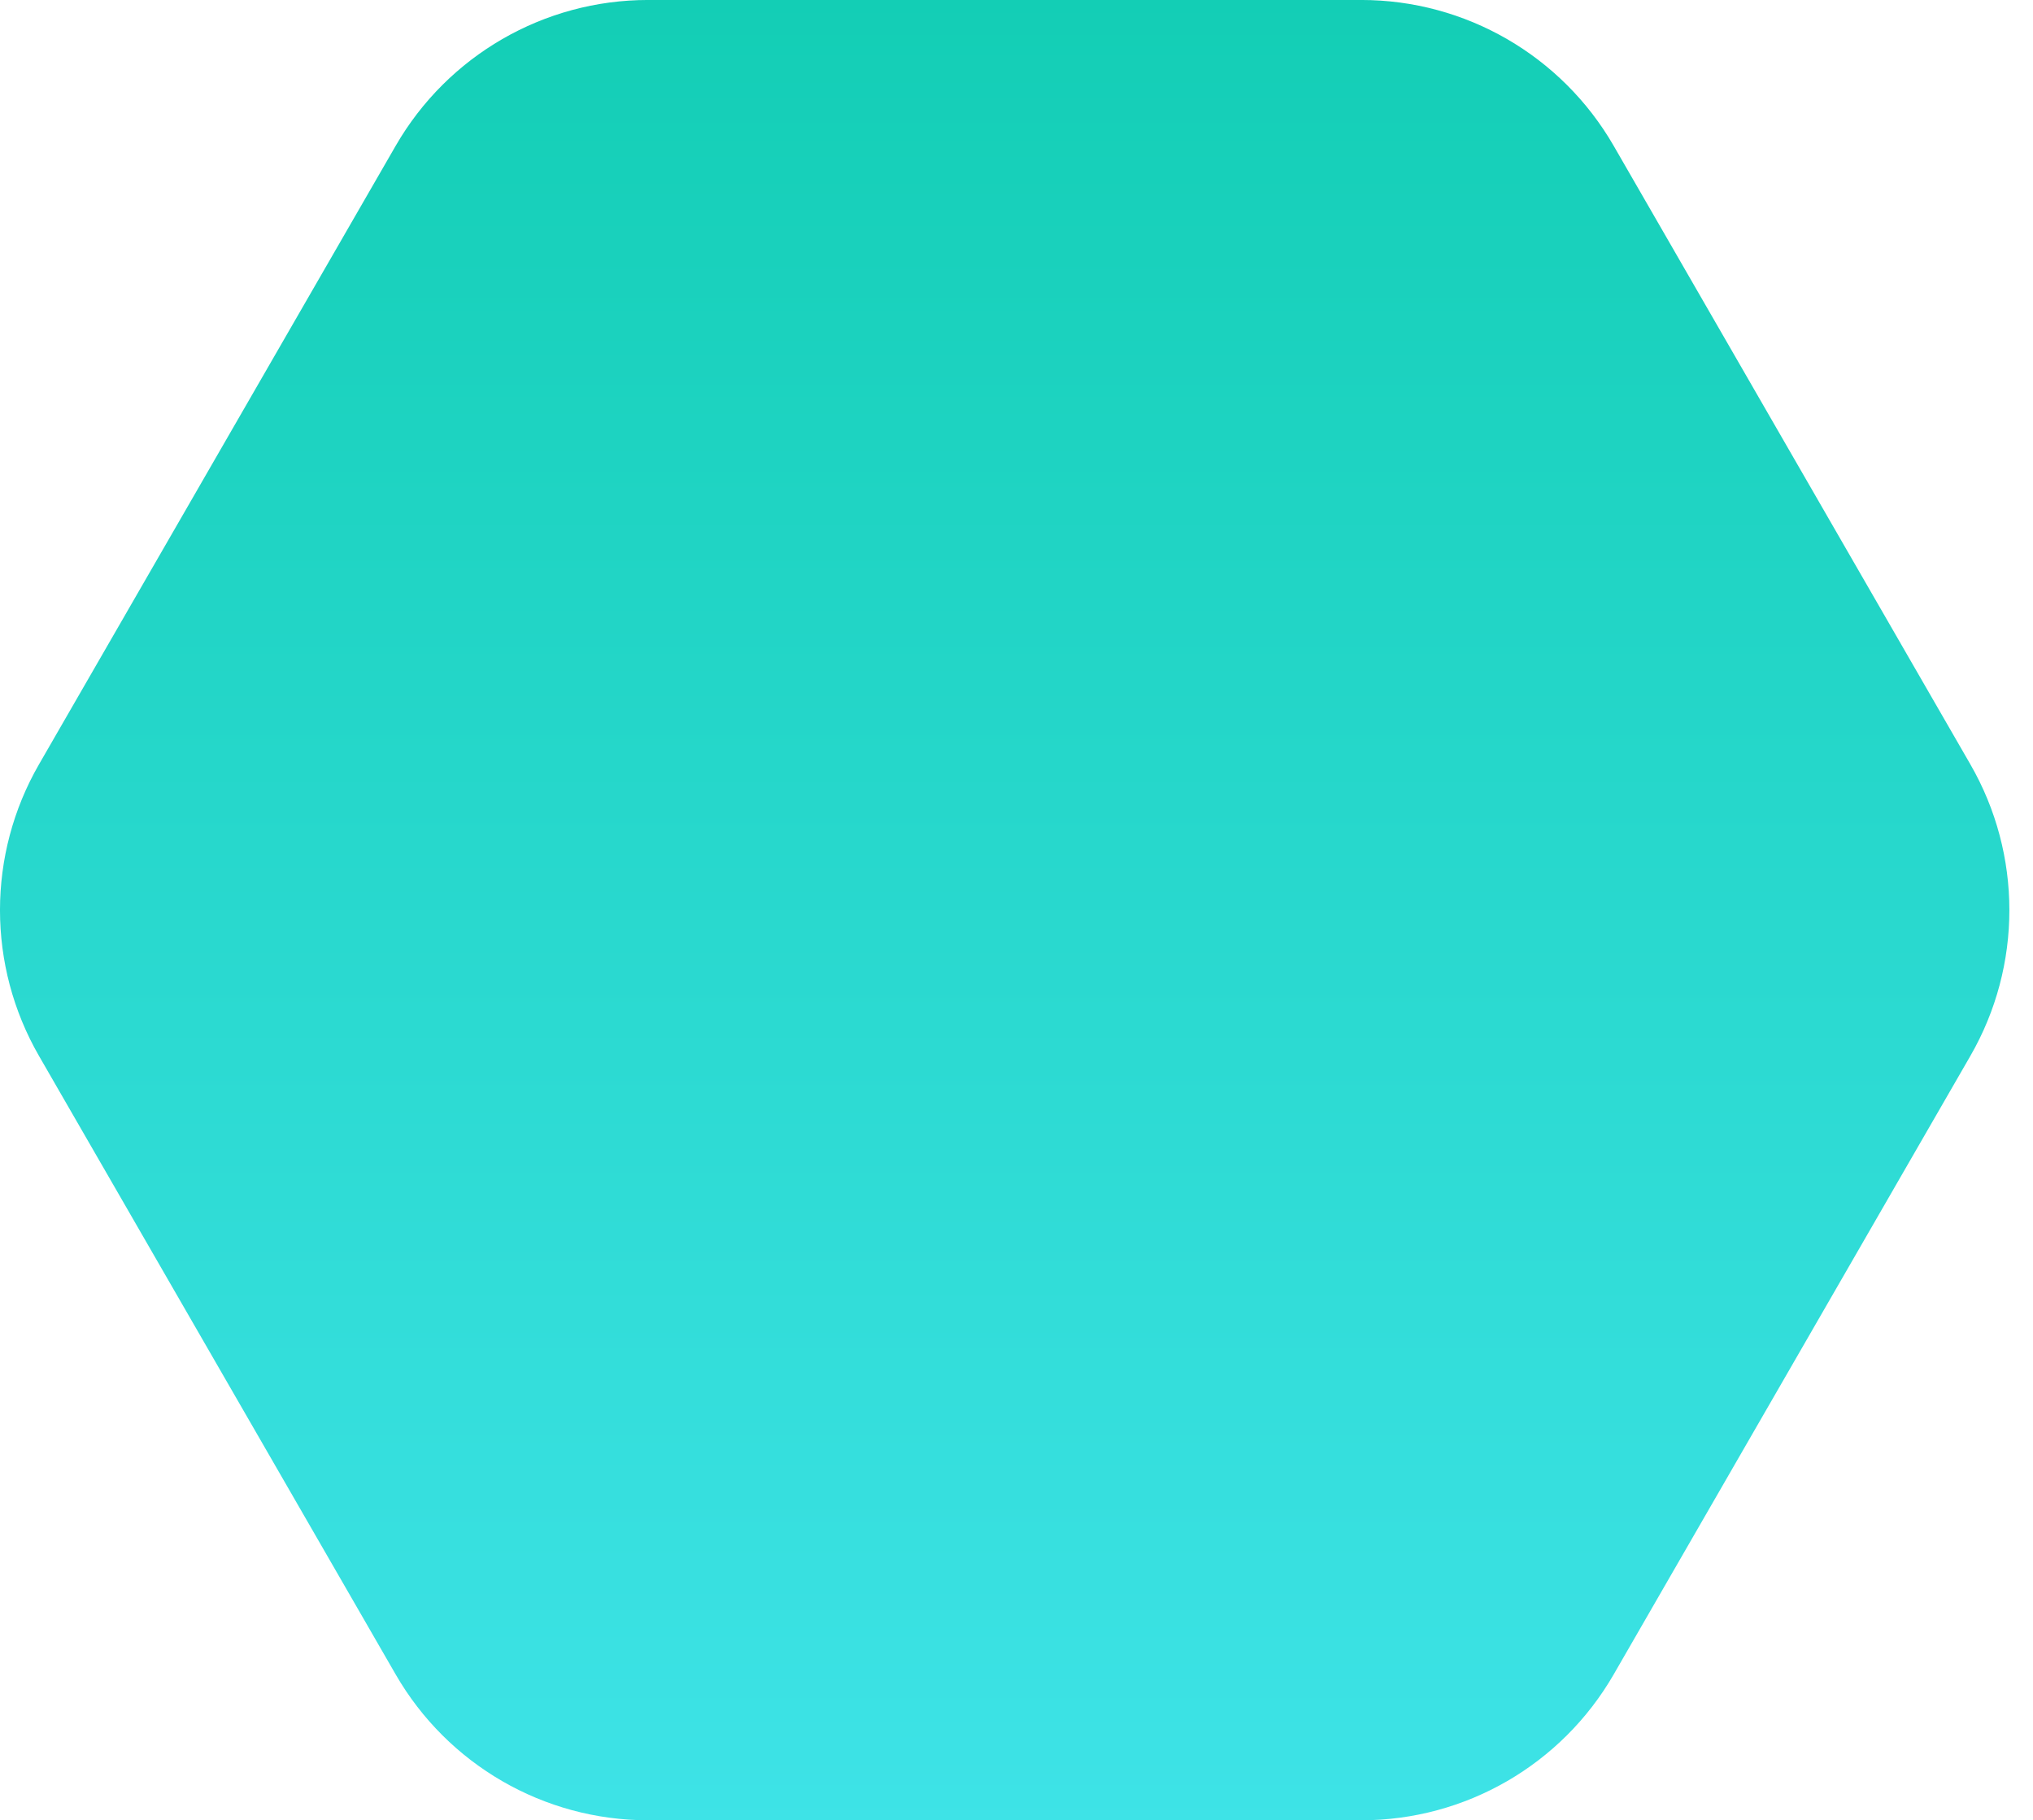 <svg 
 xmlns="http://www.w3.org/2000/svg"
 xmlns:xlink="http://www.w3.org/1999/xlink"
 width="86px" height="77px">
<defs>
<linearGradient id="PSgrad_0" x1="0%" x2="0%" y1="100%" y2="0%">
  <stop offset="0%" stop-color="rgb(62,227,231)" stop-opacity="1" />
  <stop offset="100%" stop-color="rgb(19,206,181)" stop-opacity="1" />
</linearGradient>

</defs>
<path fill-rule="evenodd"  fill="url(#PSgrad_0)"
 d="M57.587,-0.001 L27.413,-0.001 C23.009,-0.001 18.940,2.351 16.738,6.168 L1.651,32.330 C-0.551,36.147 -0.551,40.851 1.651,44.669 L16.738,70.830 C18.940,74.647 23.009,76.999 27.413,76.999 L57.587,76.999 C61.991,76.999 66.060,74.647 68.262,70.830 L83.349,44.669 C85.551,40.851 85.551,36.147 83.349,32.330 L68.262,6.168 C66.060,2.351 61.991,-0.001 57.587,-0.001 Z"/>
</svg>